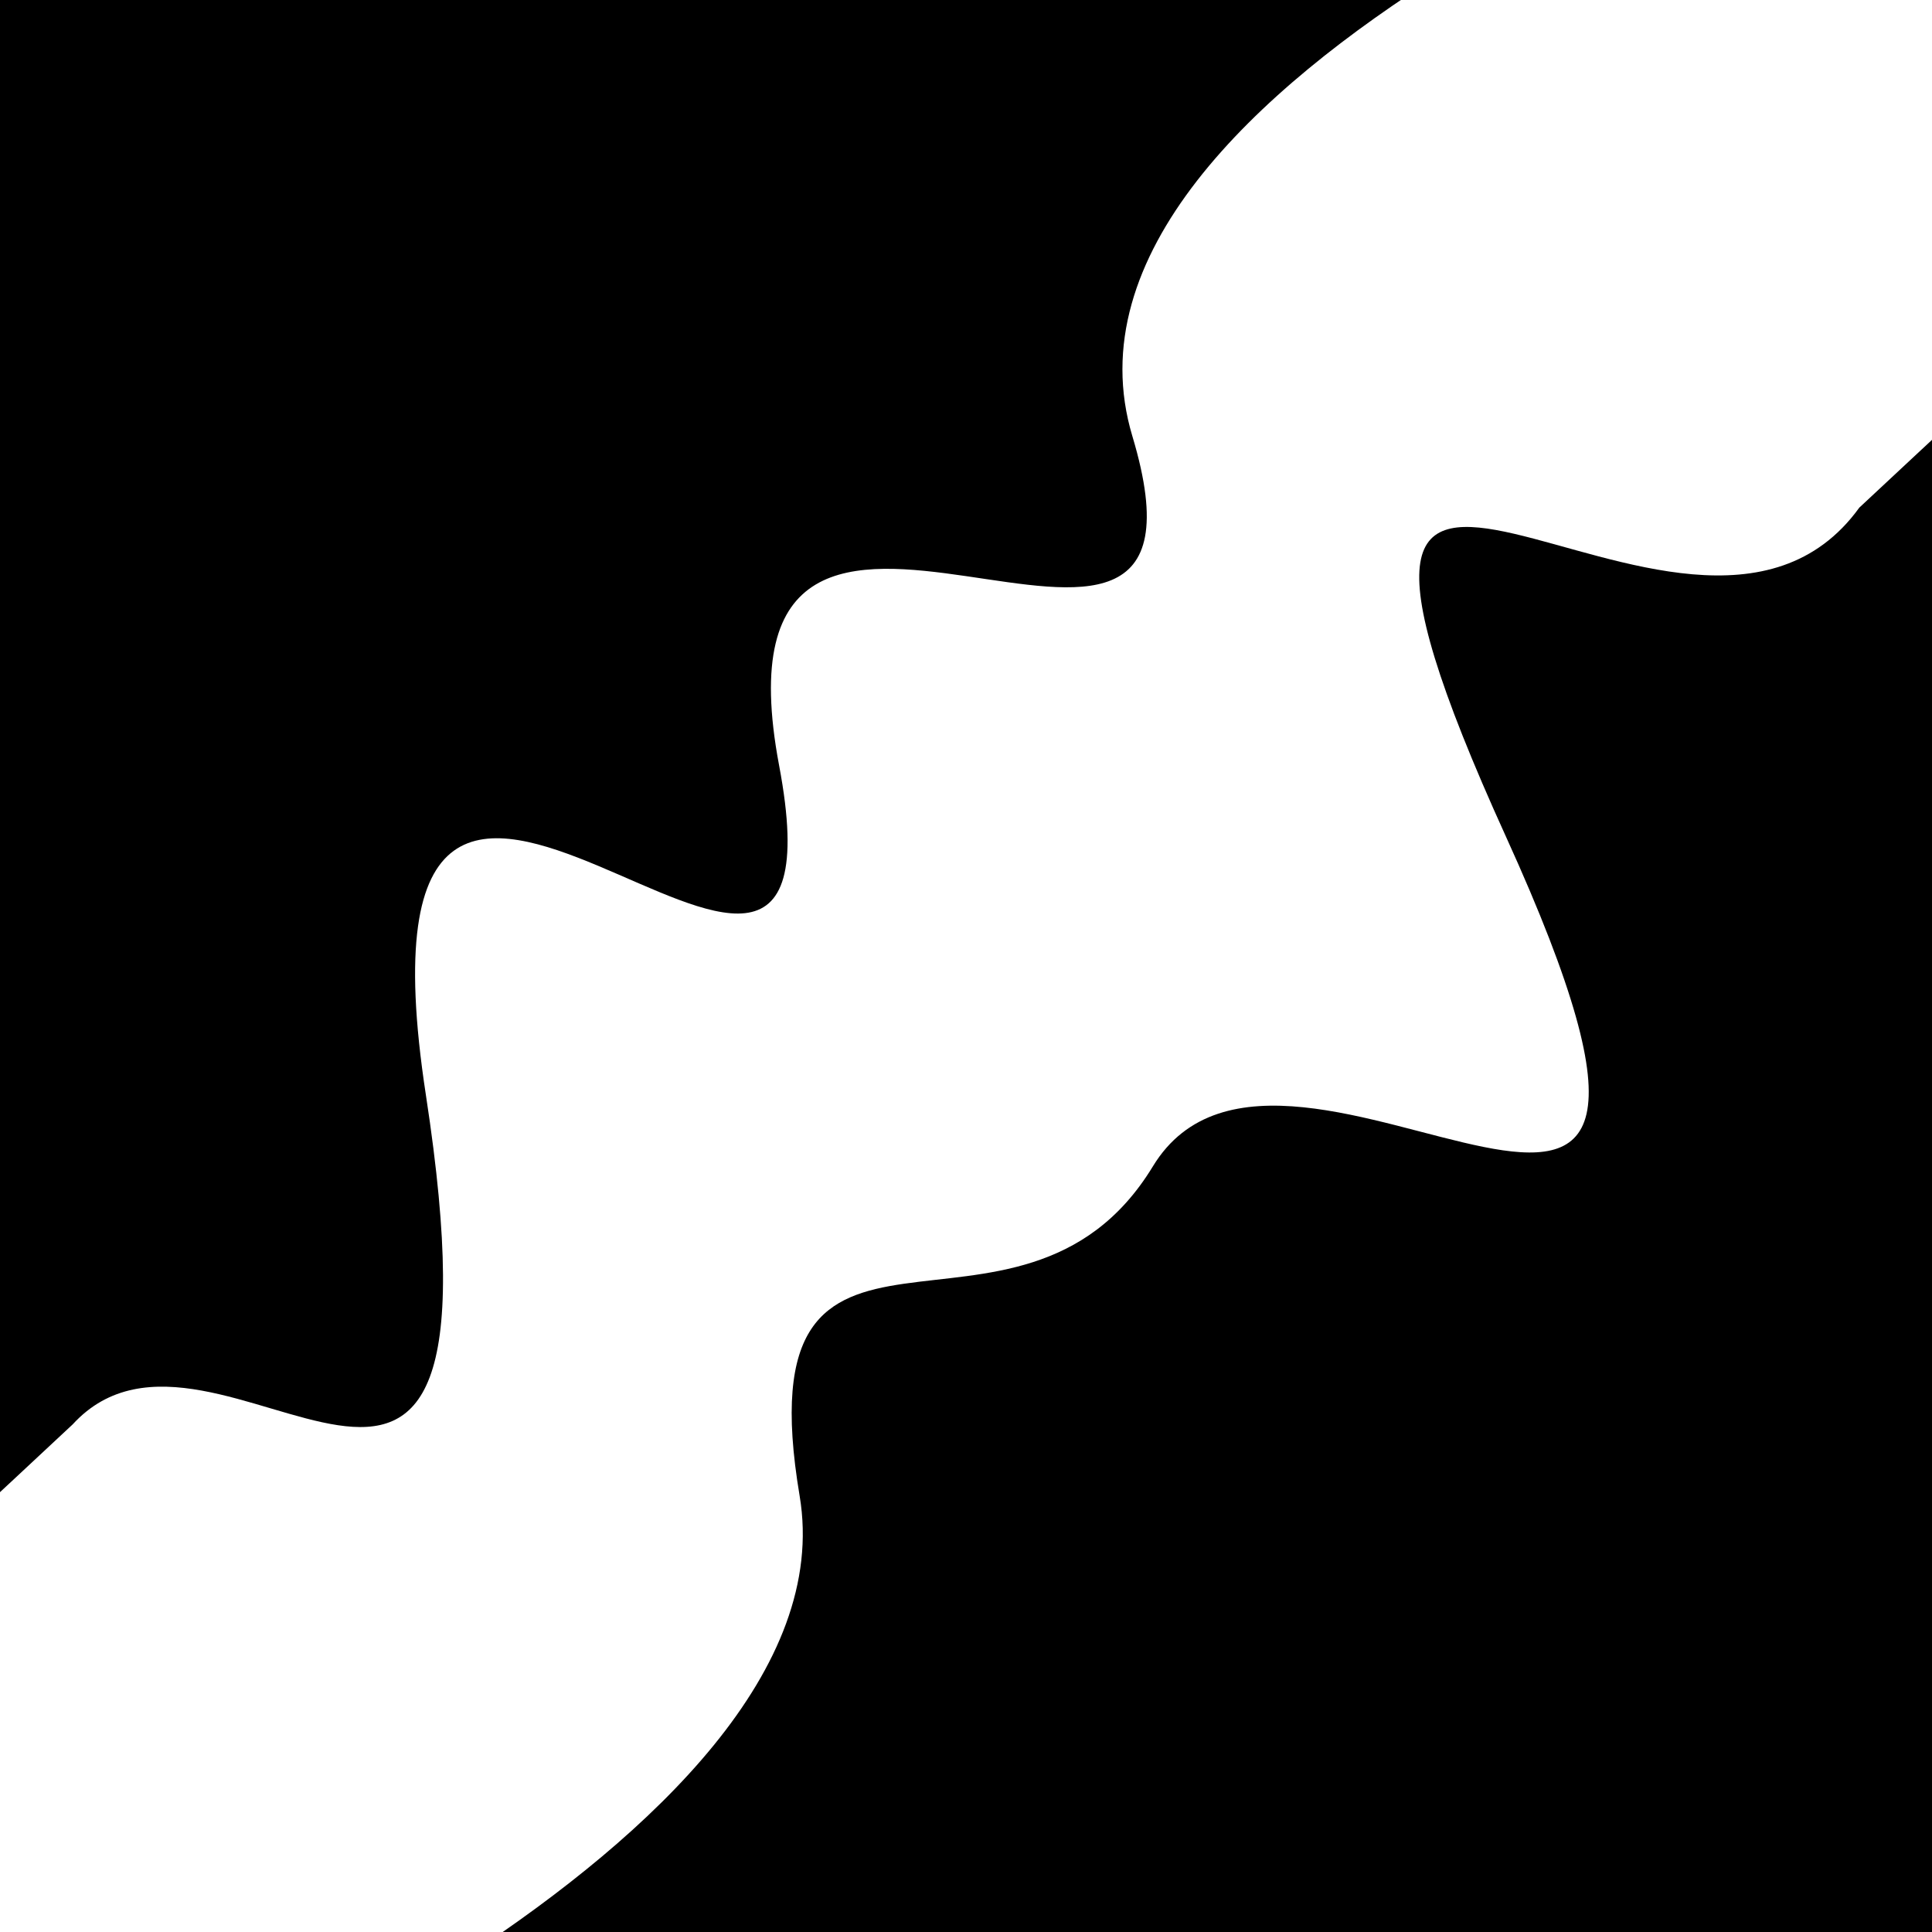 <svg viewBox="0 0 1000 1000" height="1000" width="1000" xmlns="http://www.w3.org/2000/svg">
<rect x="0" y="0" width="1000" height="1000" fill="#ffffff"></rect>
<g transform="rotate(317 500.0 500.0)">
<path d="M -250.0 641.82 S
 149.58  793.78
 250.00  641.82
 371.24  677.99
 500.00  641.82
 640.06  969.69
 750.00  641.82
 850.35  671.32
1000.00  641.82 h 110 V 2000 H -250.0 Z" fill="hsl(233.5, 20%, 20.625%)"></path>
</g>
<g transform="rotate(497 500.0 500.0)">
<path d="M -250.0 641.82 S
 163.49  816.95
 250.00  641.82
 379.63  832.11
 500.00  641.82
 573.23  901.07
 750.00  641.82
 889.51  650.54
1000.00  641.82 h 110 V 2000 H -250.0 Z" fill="hsl(293.5, 20%, 35.625%)"></path>
</g>
</svg>